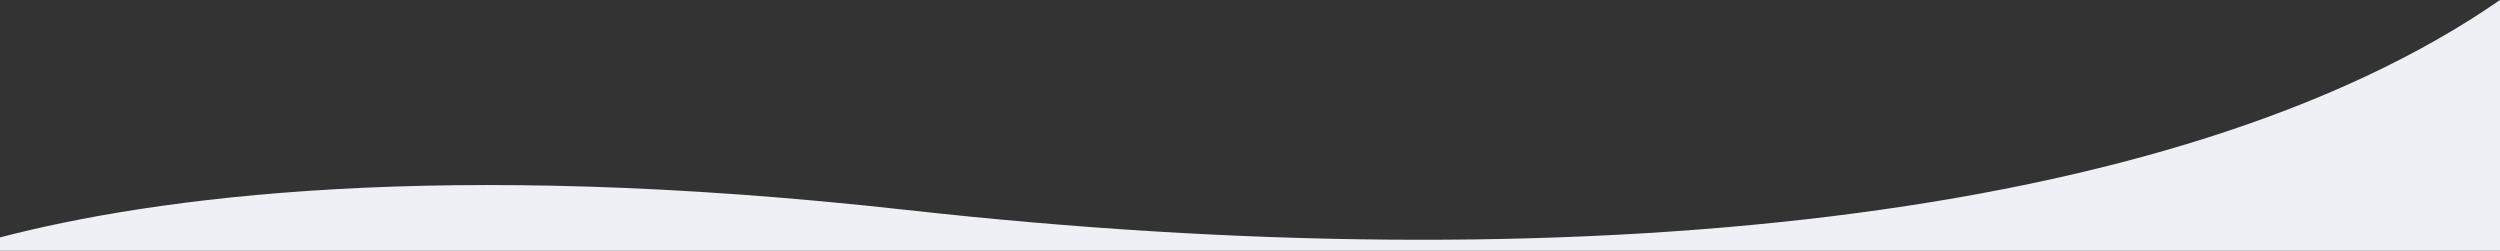 <?xml version="1.0" encoding="utf-8"?>
<!-- Generator: Adobe Illustrator 27.0.0, SVG Export Plug-In . SVG Version: 6.00 Build 0)  -->
<svg version="1.1" id="Calque_1" xmlns="http://www.w3.org/2000/svg" xmlns:xlink="http://www.w3.org/1999/xlink" x="0px" y="0px"
	 viewBox="0 0 1799.7 180.5" style="enable-background:new 0 0 1799.7 180.5;" xml:space="preserve">
<rect x="0" y="0" width="1799.7" height="180.5" fill="#333333" stroke="none"/>
<style type="text/css">
	.st0{fill:#EFF0F5;}
</style>
<g>
	<path class="st0" d="M0,180.5v-9.6c110.4-28.7,316.2-57.3,653.2-19.7c474.6,52.8,914,10,1146.5-151.2v180.5H0z"/>
</g>
</svg>
